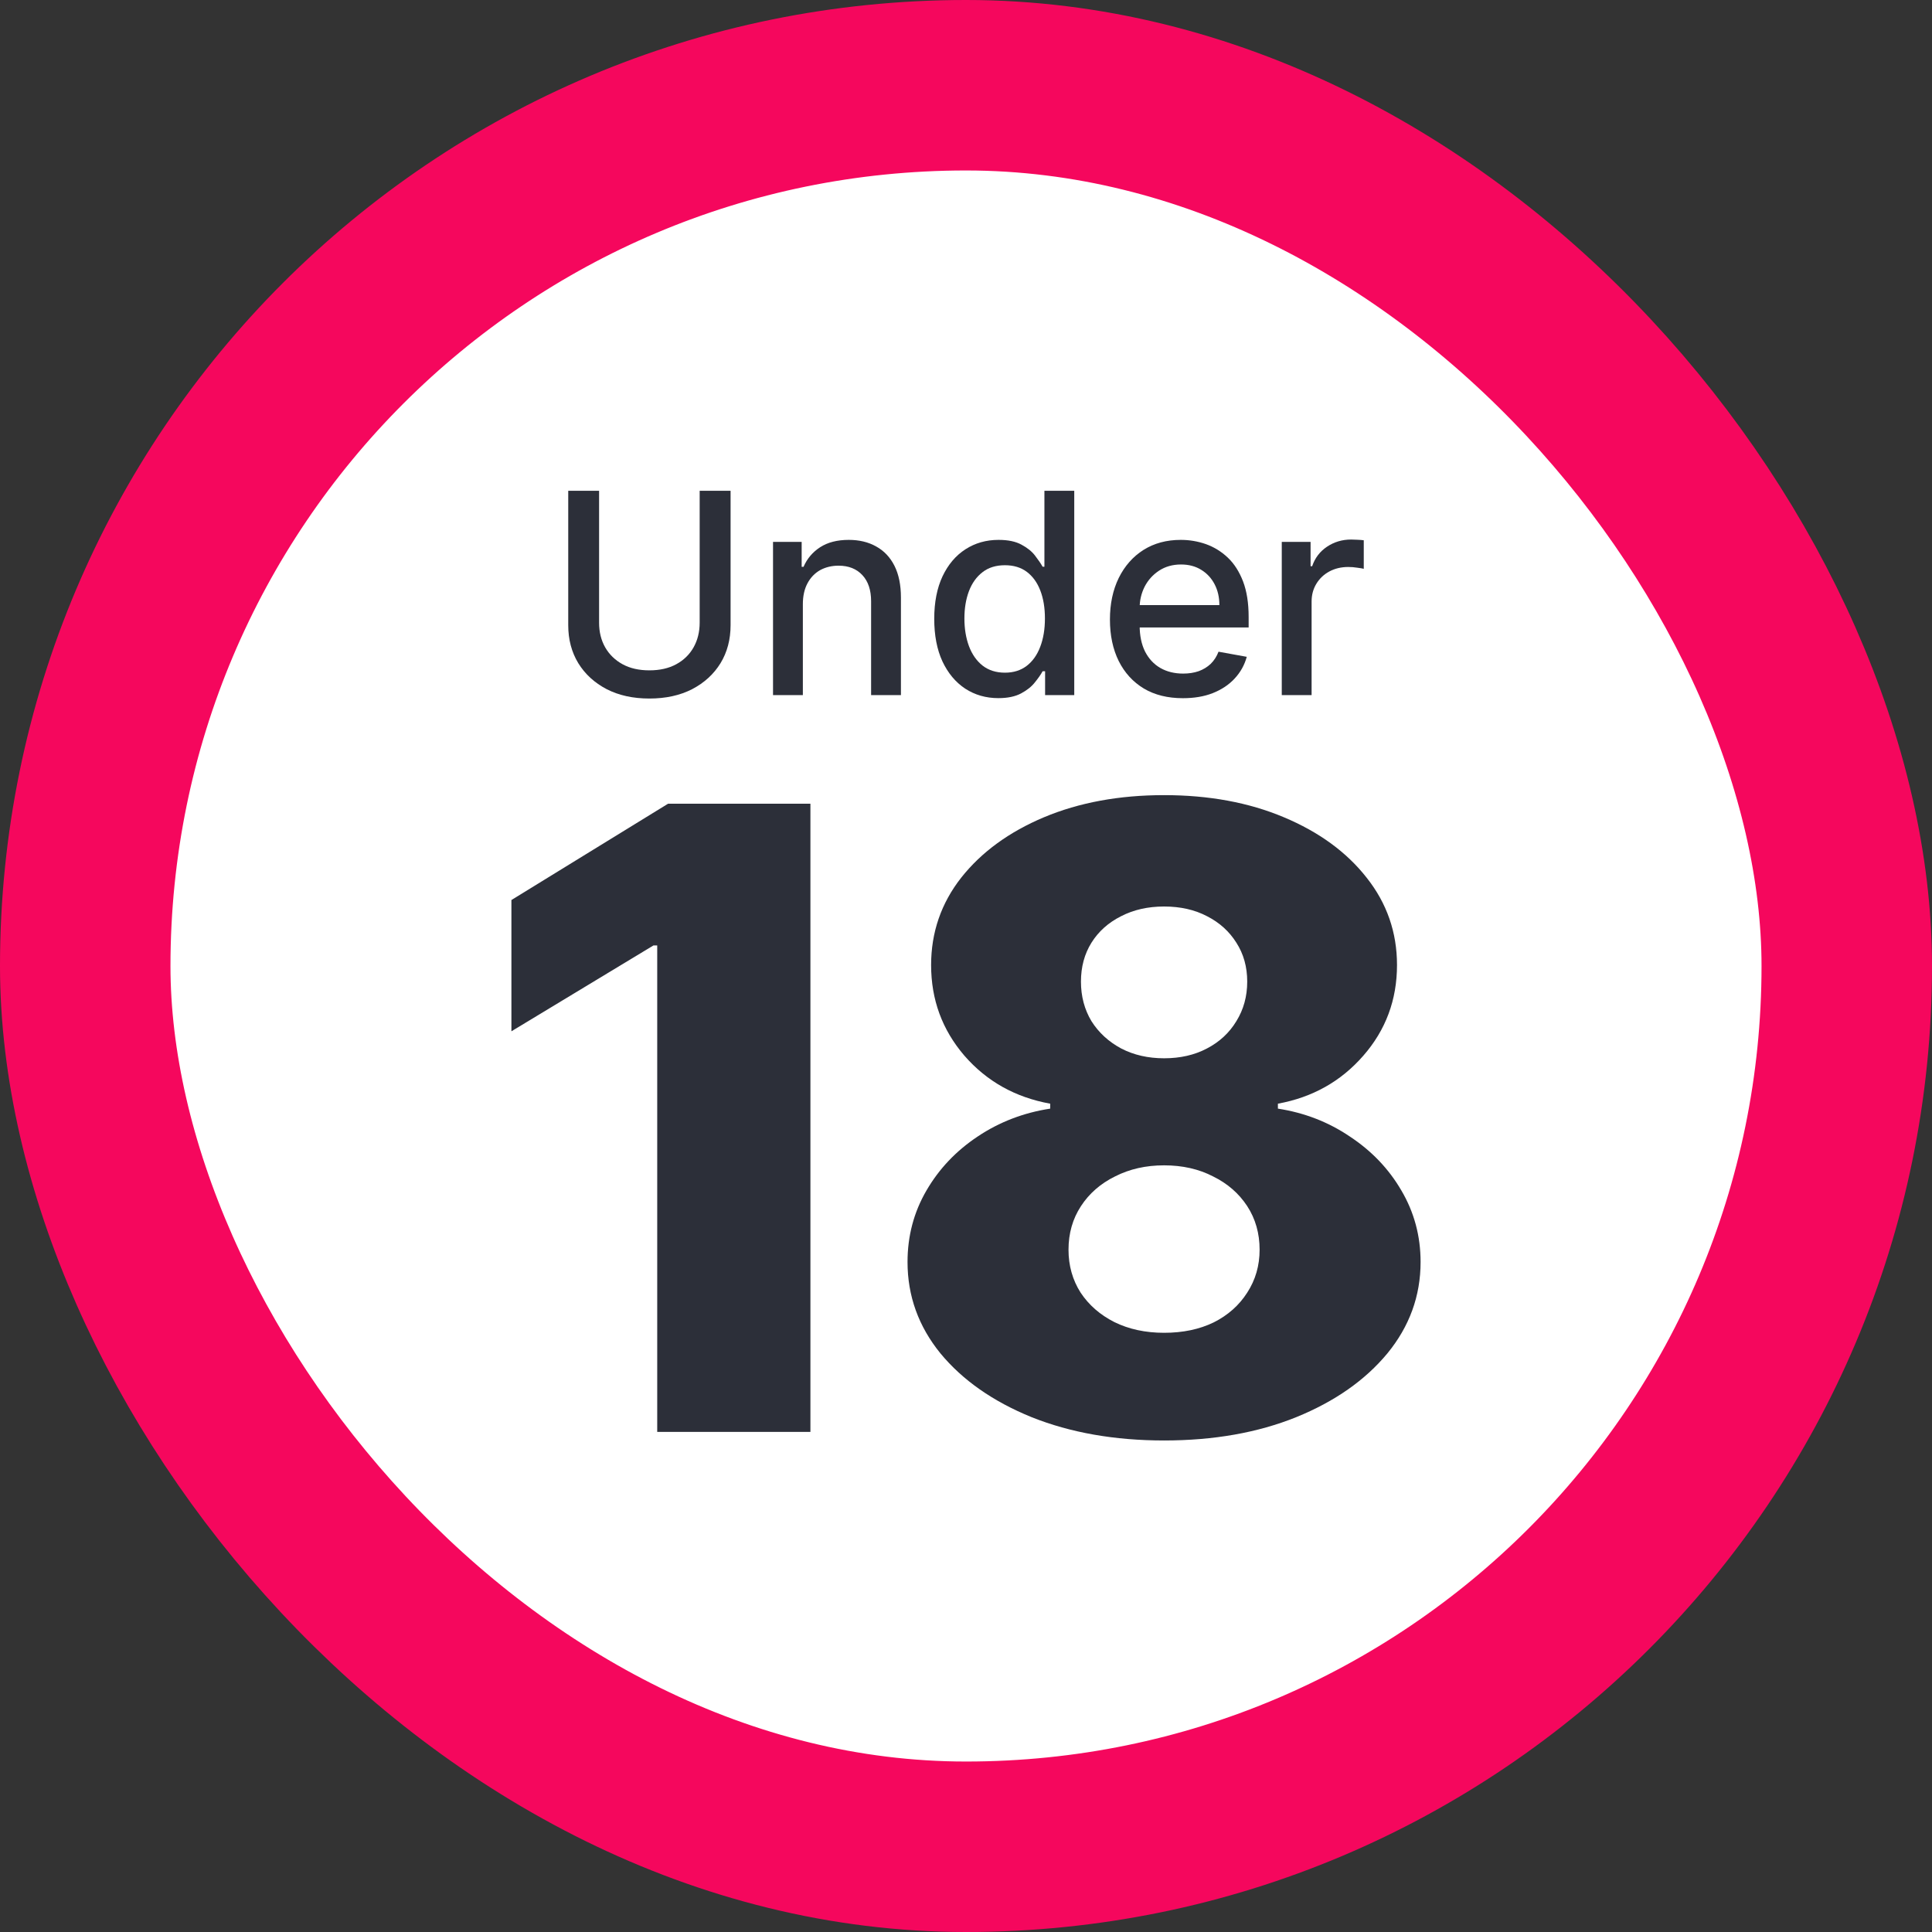 <?xml version="1.0" encoding="UTF-8"?> <svg xmlns="http://www.w3.org/2000/svg" width="34" height="34" viewBox="0 0 34 34" fill="none"><rect x="0" y="0" width="34" height="34" fill="#333333" stroke="none"/><rect x="1.5" y="1.5" width="31" height="31" rx="15.5" fill="white"></rect><path d="M14.262 14.144V25.199H11.566V16.638H11.5L9 18.149V15.839L11.757 14.144H14.262Z" fill="#2C2F39"></path><path d="M20.486 25.35C19.616 25.35 18.839 25.213 18.155 24.94C17.474 24.663 16.939 24.288 16.55 23.817C16.164 23.342 15.971 22.806 15.971 22.209C15.971 21.752 16.082 21.332 16.304 20.951C16.526 20.569 16.826 20.253 17.205 20.001C17.587 19.745 18.013 19.582 18.482 19.51V19.423C17.867 19.312 17.363 19.029 16.97 18.576C16.581 18.122 16.386 17.592 16.386 16.983C16.386 16.408 16.563 15.895 16.916 15.445C17.272 14.995 17.758 14.641 18.373 14.382C18.992 14.123 19.696 13.993 20.486 13.993C21.275 13.993 21.978 14.123 22.593 14.382C23.211 14.641 23.697 14.995 24.05 15.445C24.407 15.895 24.585 16.408 24.585 16.983C24.585 17.595 24.387 18.128 23.99 18.581C23.597 19.031 23.097 19.312 22.489 19.423V19.51C22.955 19.582 23.377 19.745 23.755 20.001C24.137 20.253 24.44 20.569 24.662 20.951C24.887 21.332 25 21.752 25 22.209C25 22.806 24.805 23.342 24.416 23.817C24.026 24.288 23.492 24.663 22.811 24.94C22.134 25.213 21.359 25.35 20.486 25.35ZM20.486 23.455C20.817 23.455 21.108 23.394 21.359 23.272C21.61 23.146 21.807 22.971 21.949 22.748C22.094 22.525 22.167 22.273 22.167 21.993C22.167 21.705 22.094 21.449 21.949 21.226C21.803 21.003 21.603 20.828 21.348 20.703C21.097 20.573 20.81 20.508 20.486 20.508C20.165 20.508 19.878 20.573 19.623 20.703C19.369 20.828 19.168 21.003 19.023 21.226C18.877 21.449 18.804 21.705 18.804 21.993C18.804 22.273 18.875 22.525 19.017 22.748C19.163 22.968 19.361 23.14 19.612 23.267C19.867 23.392 20.158 23.455 20.486 23.455ZM20.486 18.624C20.77 18.624 21.021 18.567 21.239 18.452C21.461 18.337 21.634 18.176 21.758 17.971C21.885 17.766 21.949 17.534 21.949 17.275C21.949 17.016 21.885 16.787 21.758 16.59C21.634 16.392 21.463 16.237 21.244 16.125C21.026 16.01 20.773 15.953 20.486 15.953C20.202 15.953 19.949 16.01 19.727 16.125C19.505 16.237 19.332 16.392 19.208 16.59C19.085 16.787 19.023 17.016 19.023 17.275C19.023 17.534 19.085 17.766 19.208 17.971C19.336 18.173 19.51 18.333 19.732 18.452C19.954 18.567 20.206 18.624 20.486 18.624Z" fill="#2C2F39"></path><path d="M12.313 8.637H12.857V11.002C12.857 11.254 12.798 11.477 12.68 11.671C12.561 11.864 12.395 12.016 12.181 12.128C11.967 12.238 11.716 12.293 11.428 12.293C11.141 12.293 10.89 12.238 10.676 12.128C10.462 12.016 10.296 11.864 10.177 11.671C10.059 11.477 10 11.254 10 11.002V8.637H10.543V10.958C10.543 11.121 10.578 11.265 10.65 11.392C10.722 11.518 10.825 11.618 10.957 11.69C11.089 11.762 11.246 11.797 11.428 11.797C11.61 11.797 11.768 11.762 11.9 11.69C12.033 11.618 12.135 11.518 12.206 11.392C12.277 11.265 12.313 11.121 12.313 10.958V8.637Z" fill="#2C2F39"></path><path d="M14.129 10.632V12.233H13.604V9.536H14.108V9.975H14.141C14.203 9.832 14.3 9.717 14.432 9.631C14.566 9.544 14.734 9.501 14.937 9.501C15.12 9.501 15.281 9.539 15.419 9.617C15.557 9.693 15.665 9.806 15.741 9.957C15.817 10.108 15.855 10.295 15.855 10.517V12.233H15.33V10.581C15.33 10.385 15.279 10.232 15.177 10.122C15.075 10.011 14.935 9.955 14.757 9.955C14.636 9.955 14.527 9.982 14.432 10.034C14.339 10.087 14.264 10.164 14.21 10.266C14.156 10.367 14.129 10.489 14.129 10.632Z" fill="#2C2F39"></path><path d="M17.569 12.286C17.351 12.286 17.157 12.23 16.986 12.119C16.816 12.006 16.683 11.847 16.585 11.639C16.489 11.431 16.441 11.181 16.441 10.89C16.441 10.598 16.49 10.349 16.587 10.142C16.686 9.934 16.82 9.776 16.991 9.666C17.162 9.556 17.356 9.501 17.572 9.501C17.74 9.501 17.874 9.529 17.976 9.585C18.079 9.64 18.159 9.704 18.215 9.778C18.272 9.852 18.317 9.917 18.348 9.973H18.38V8.637H18.905V12.233H18.392V11.813H18.348C18.317 11.871 18.271 11.936 18.211 12.01C18.153 12.084 18.072 12.148 17.969 12.203C17.866 12.258 17.733 12.286 17.569 12.286ZM17.685 11.838C17.836 11.838 17.963 11.798 18.067 11.719C18.173 11.638 18.252 11.526 18.306 11.383C18.361 11.24 18.389 11.074 18.389 10.884C18.389 10.697 18.362 10.533 18.308 10.393C18.254 10.252 18.175 10.143 18.071 10.064C17.967 9.986 17.838 9.947 17.685 9.947C17.527 9.947 17.395 9.988 17.29 10.07C17.184 10.152 17.105 10.263 17.051 10.405C16.998 10.547 16.972 10.706 16.972 10.884C16.972 11.065 16.999 11.227 17.052 11.371C17.106 11.515 17.186 11.629 17.291 11.713C17.398 11.796 17.529 11.838 17.685 11.838Z" fill="#2C2F39"></path><path d="M20.817 12.287C20.551 12.287 20.322 12.231 20.13 12.117C19.939 12.002 19.792 11.841 19.688 11.634C19.585 11.426 19.533 11.182 19.533 10.902C19.533 10.626 19.585 10.382 19.688 10.171C19.792 9.961 19.937 9.796 20.123 9.678C20.311 9.56 20.529 9.501 20.78 9.501C20.932 9.501 21.08 9.526 21.223 9.576C21.365 9.627 21.494 9.706 21.607 9.813C21.721 9.921 21.81 10.061 21.876 10.233C21.941 10.404 21.974 10.612 21.974 10.856V11.042H19.83V10.649H21.459C21.459 10.511 21.431 10.389 21.375 10.282C21.319 10.174 21.24 10.089 21.138 10.027C21.038 9.965 20.919 9.934 20.784 9.934C20.636 9.934 20.507 9.971 20.397 10.043C20.288 10.115 20.204 10.208 20.144 10.324C20.086 10.439 20.056 10.564 20.056 10.698V11.005C20.056 11.186 20.088 11.339 20.151 11.466C20.216 11.592 20.305 11.689 20.42 11.755C20.535 11.821 20.669 11.854 20.822 11.854C20.922 11.854 21.012 11.84 21.094 11.812C21.176 11.782 21.247 11.739 21.307 11.682C21.366 11.624 21.412 11.553 21.444 11.469L21.941 11.559C21.901 11.705 21.829 11.833 21.726 11.943C21.625 12.052 21.496 12.137 21.342 12.198C21.189 12.258 21.014 12.287 20.817 12.287Z" fill="#2C2F39"></path><path d="M22.557 12.233V9.536H23.064V9.964H23.092C23.141 9.819 23.228 9.705 23.352 9.622C23.477 9.538 23.619 9.495 23.777 9.495C23.81 9.495 23.848 9.497 23.893 9.499C23.939 9.501 23.974 9.504 24 9.508V10.01C23.979 10.004 23.942 9.998 23.888 9.991C23.834 9.982 23.78 9.978 23.726 9.978C23.602 9.978 23.491 10.005 23.394 10.057C23.298 10.109 23.222 10.181 23.166 10.273C23.11 10.365 23.082 10.469 23.082 10.586V12.233H22.557Z" fill="#2C2F39"></path><rect x="1.5" y="1.5" width="31" height="31" rx="15.5" stroke="#F5075D" stroke-width="3"></rect></svg> 